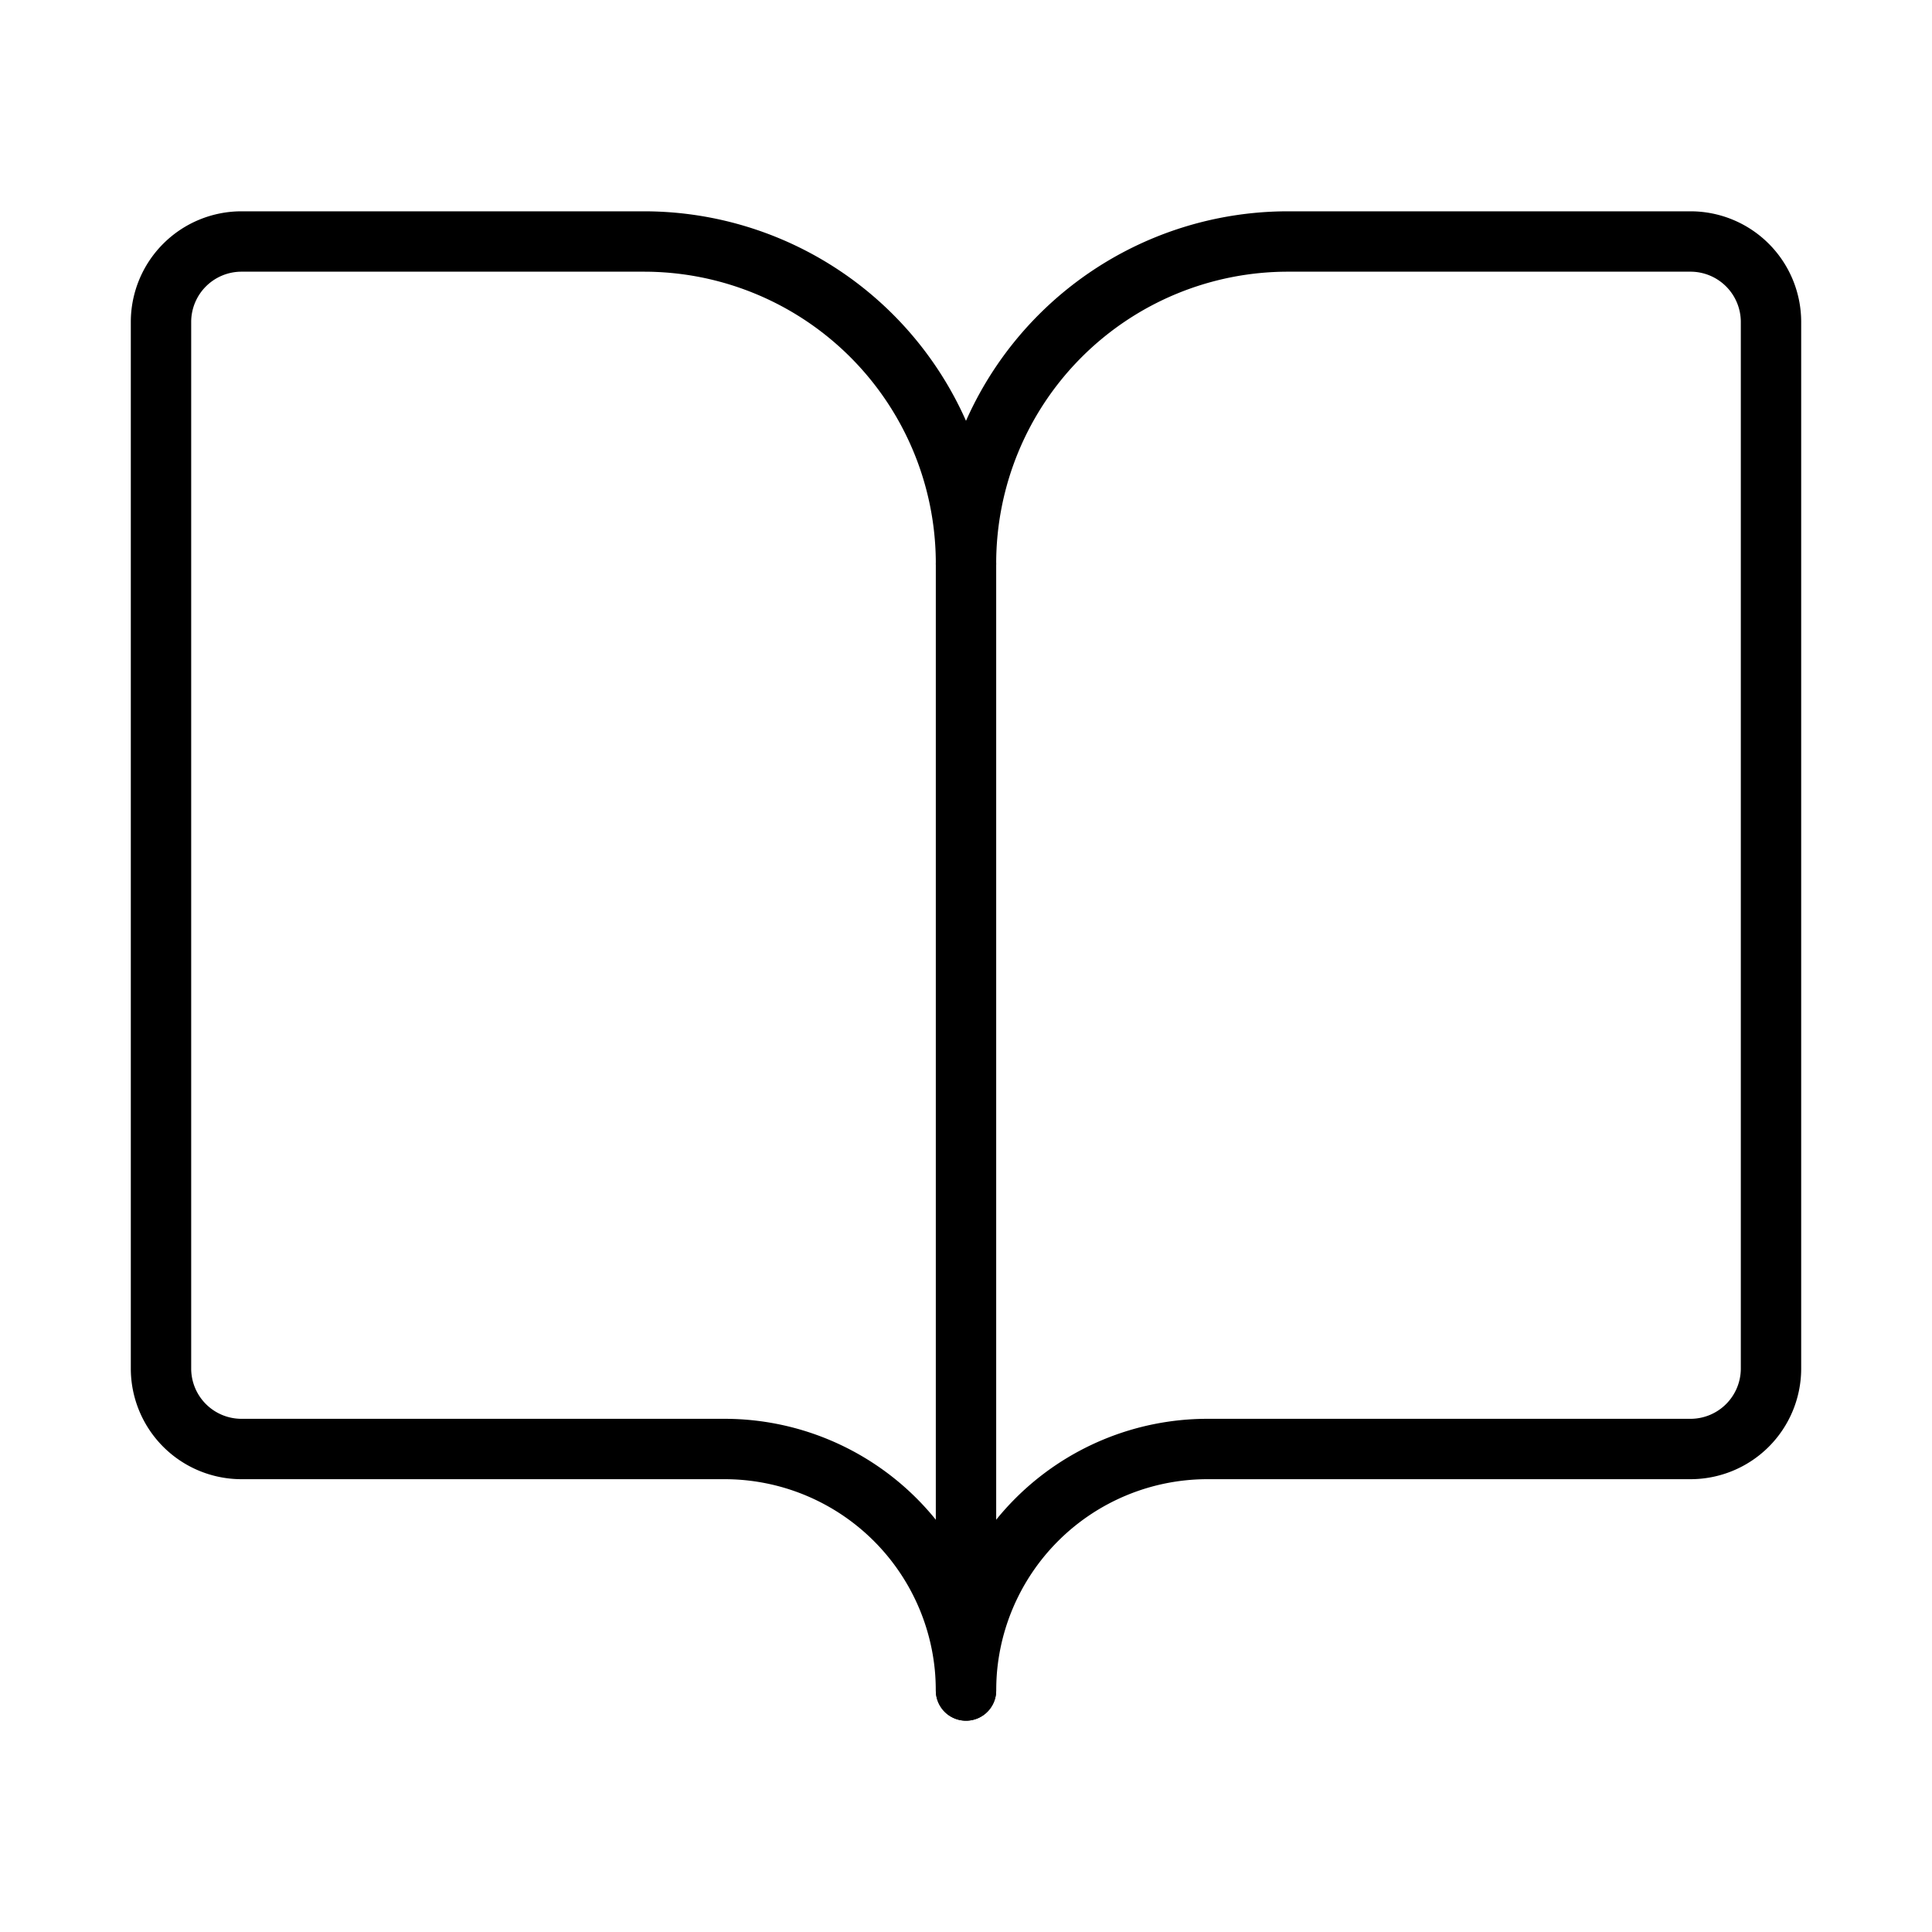 <svg class="lucide lucide-book-open-icon lucide-book-open" stroke-linejoin="round" stroke-linecap="round" stroke-width="0.75" stroke="currentColor" fill="none" viewBox="0 0 24 24" height="76" width="76" xmlns="http://www.w3.org/2000/svg"><path d="M12 7v14"></path><path d="M3 18a1 1 0 0 1-1-1V4a1 1 0 0 1 1-1h5a4 4 0 0 1 4 4 4 4 0 0 1 4-4h5a1 1 0 0 1 1 1v13a1 1 0 0 1-1 1h-6a3 3 0 0 0-3 3 3 3 0 0 0-3-3z"></path></svg>